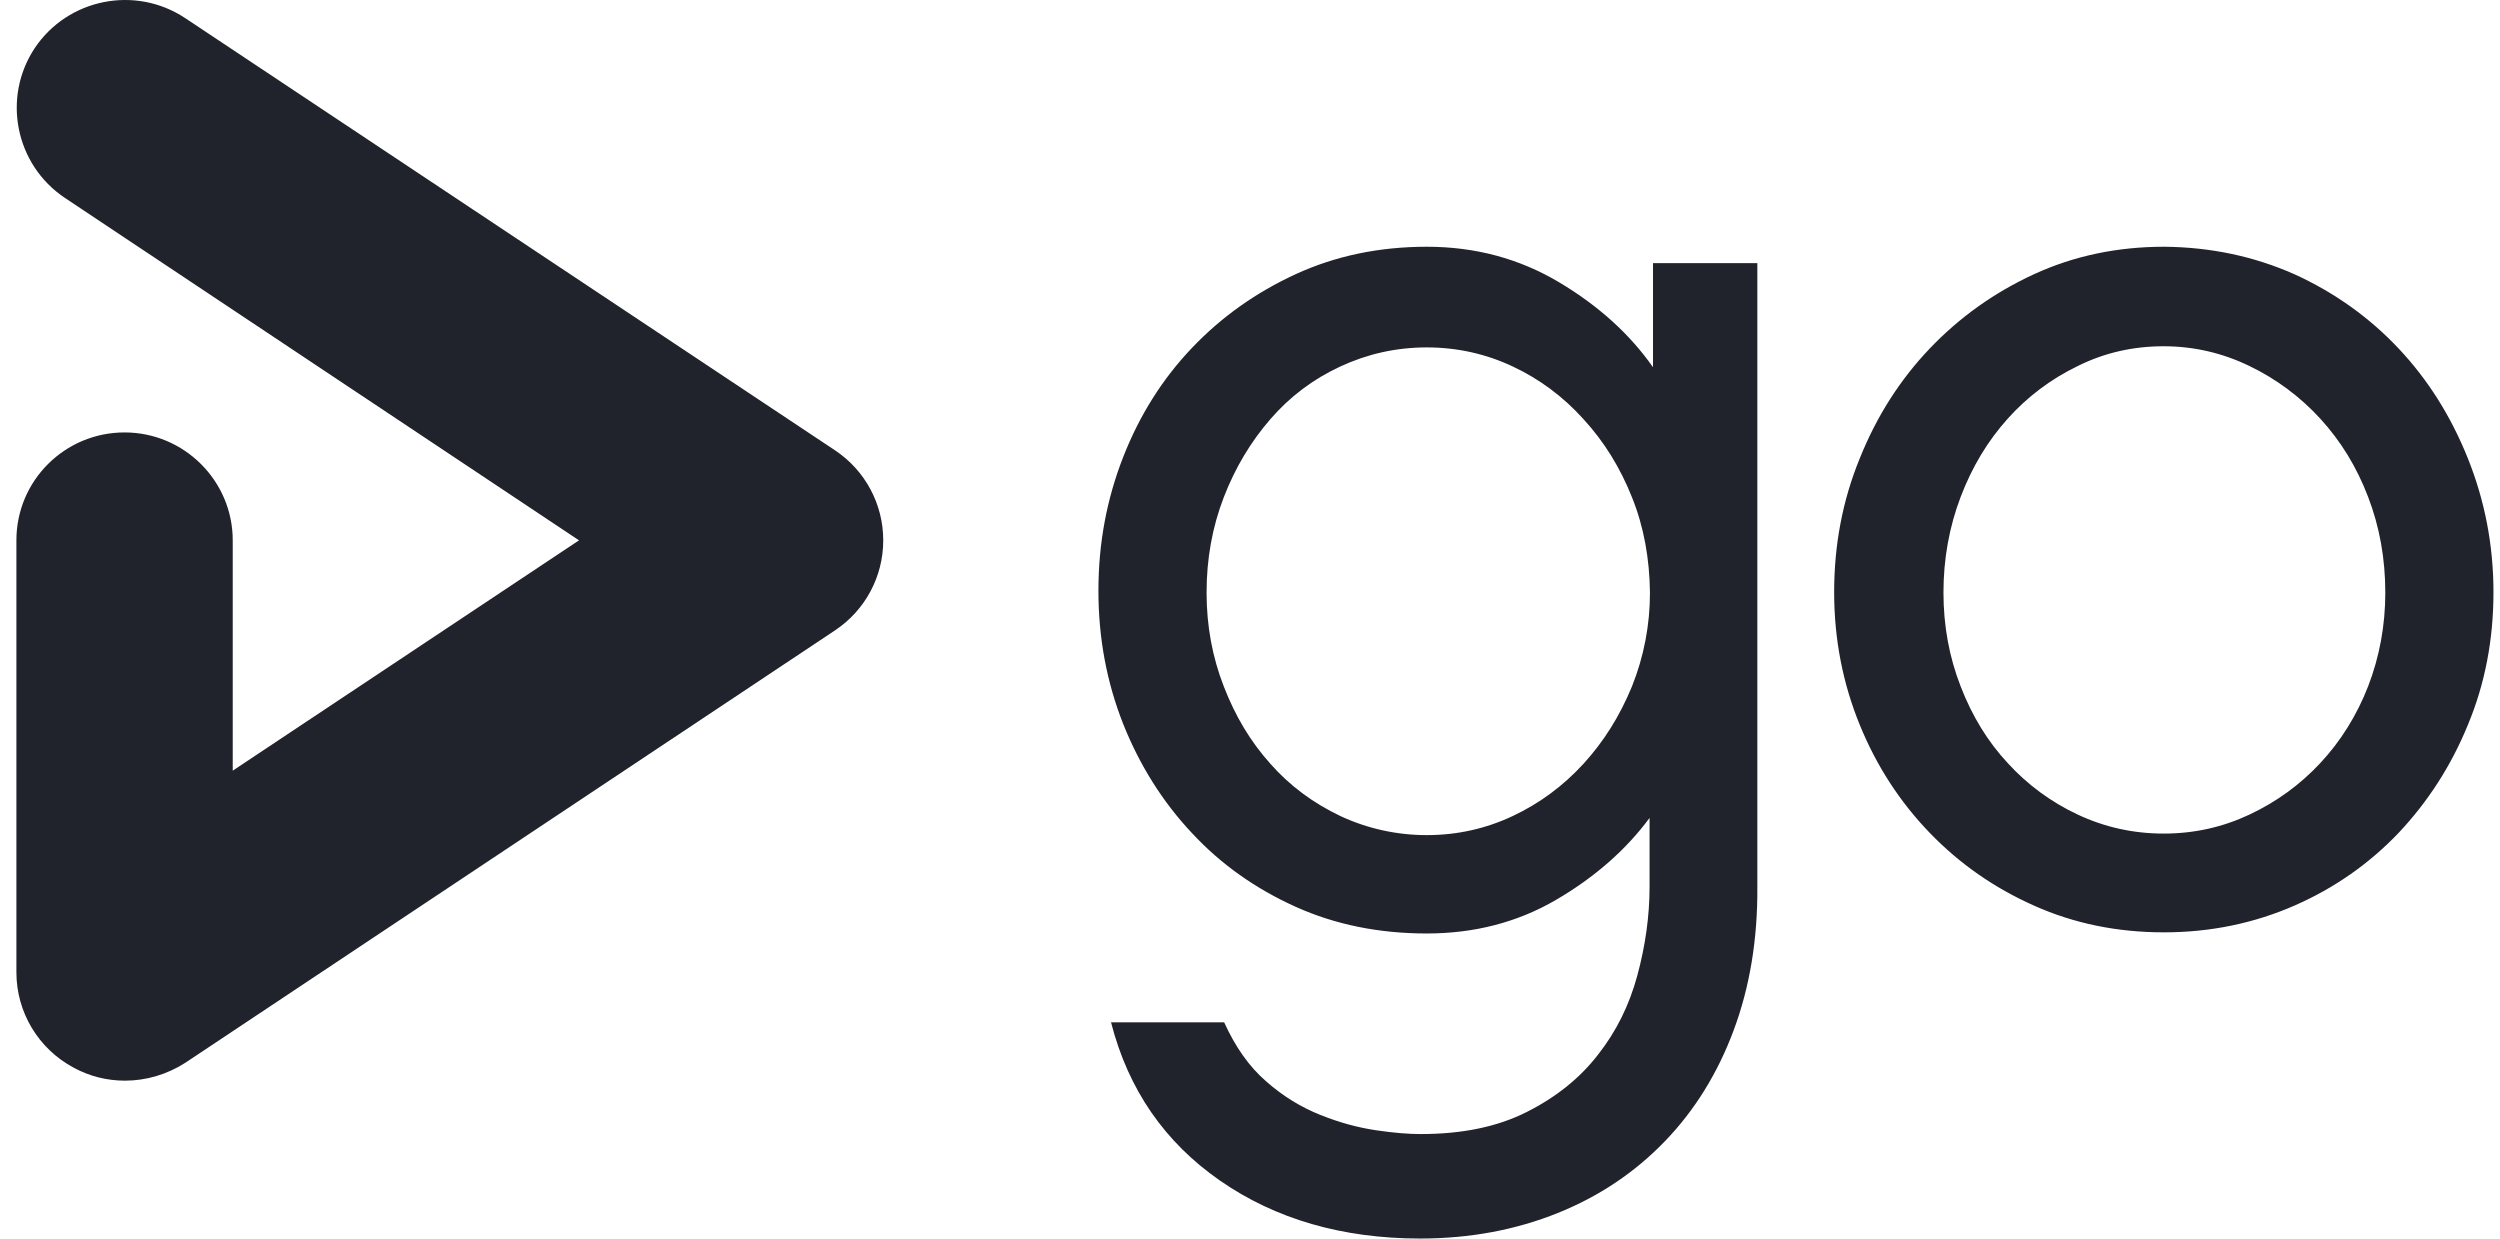 <?xml version="1.0" encoding="UTF-8"?>
<svg width="109px" height="54px" viewBox="0 0 109 54" version="1.1" xmlns="http://www.w3.org/2000/svg" xmlns:xlink="http://www.w3.org/1999/xlink">
    <title>gocd</title>
    <g id="Page-1" stroke="none" stroke-width="1" fill="none" fill-rule="evenodd">
        <g id="Services-Page-V10" transform="translate(-1263, -6291)" fill="#21232C" fill-rule="nonzero">
            <g id="Technoloiges" transform="translate(233, 4252)">
                <g id="Cloud-&amp;-DevOps" transform="translate(1, 1766)">
                    <g id="Tech-Stacks" transform="translate(491.715, 7)">
                        <g id="gocd" transform="translate(538, 266)">
                            <path d="M74.872,44.923 C74.172,46.801 73.172,48.414 71.872,49.761 C70.573,51.107 69.023,52.155 67.207,52.886 C65.39,53.618 63.39,54 61.207,54 C57.808,54 54.892,53.152 52.475,51.473 C50.059,49.794 48.476,47.5 47.726,44.574 L52.659,44.574 C53.142,45.638 53.742,46.502 54.492,47.15 C55.225,47.799 56.025,48.281 56.858,48.613 C57.691,48.946 58.491,49.162 59.274,49.278 C60.058,49.395 60.691,49.445 61.224,49.445 C63.04,49.445 64.574,49.129 65.857,48.48 C67.14,47.832 68.173,47.001 68.956,45.987 C69.756,44.972 70.323,43.825 70.673,42.529 C71.023,41.232 71.206,39.952 71.206,38.655 L71.206,35.662 C70.173,37.059 68.806,38.256 67.123,39.237 C65.44,40.218 63.557,40.7 61.491,40.7 C59.424,40.7 57.508,40.318 55.775,39.536 C54.042,38.755 52.525,37.691 51.259,36.327 C49.976,34.964 48.976,33.368 48.259,31.573 C47.543,29.761 47.176,27.832 47.176,25.754 C47.176,23.676 47.543,21.747 48.259,19.918 C48.976,18.089 49.976,16.51 51.259,15.164 C52.542,13.817 54.042,12.753 55.775,11.955 C57.508,11.157 59.424,10.758 61.491,10.758 C63.607,10.758 65.523,11.273 67.256,12.304 C68.99,13.335 70.356,14.582 71.356,16.012 L71.356,11.473 L75.905,11.473 L75.905,38.655 C75.922,40.966 75.572,43.044 74.872,44.923 Z M70.439,21.681 C69.923,20.384 69.223,19.253 68.323,18.273 C67.44,17.292 66.407,16.527 65.24,15.978 C64.074,15.43 62.824,15.147 61.491,15.147 C60.158,15.147 58.908,15.43 57.725,15.978 C56.541,16.527 55.525,17.291 54.675,18.273 C53.825,19.253 53.142,20.384 52.642,21.681 C52.142,22.977 51.892,24.357 51.892,25.837 C51.892,27.283 52.142,28.646 52.642,29.927 C53.142,31.224 53.808,32.337 54.675,33.302 C55.525,34.266 56.541,35.014 57.725,35.579 C58.904,36.129 60.189,36.412 61.491,36.411 C62.824,36.411 64.074,36.128 65.24,35.579 C66.407,35.031 67.44,34.266 68.323,33.302 C69.206,32.337 69.906,31.224 70.439,29.927 C70.96,28.626 71.225,27.238 71.223,25.837 C71.206,24.357 70.956,22.961 70.439,21.681 Z M99.318,11.955 C101.068,12.753 102.584,13.834 103.867,15.197 C105.15,16.56 106.15,18.156 106.884,19.985 C107.617,21.814 108,23.759 108,25.82 C108,27.882 107.633,29.81 106.884,31.606 C106.15,33.401 105.134,34.964 103.867,36.311 C102.584,37.657 101.068,38.721 99.318,39.486 C97.568,40.251 95.669,40.65 93.635,40.65 C91.603,40.65 89.719,40.268 87.97,39.486 C86.22,38.705 84.72,37.657 83.42,36.311 C82.121,34.964 81.104,33.401 80.371,31.606 C79.638,29.81 79.254,27.882 79.254,25.82 C79.254,23.759 79.621,21.814 80.371,19.985 C81.104,18.156 82.121,16.56 83.42,15.197 C84.72,13.834 86.236,12.753 87.97,11.955 C89.703,11.157 91.603,10.758 93.636,10.758 C95.669,10.775 97.552,11.174 99.318,11.955 L99.318,11.955 Z M97.368,35.513 C98.535,34.964 99.568,34.216 100.451,33.268 C101.334,32.321 102.034,31.207 102.534,29.927 C103.034,28.63 103.284,27.267 103.284,25.837 C103.284,24.357 103.034,22.961 102.534,21.664 C102.034,20.351 101.334,19.22 100.451,18.256 C99.579,17.302 98.533,16.524 97.368,15.962 C96.202,15.396 94.952,15.097 93.619,15.097 C92.286,15.097 91.036,15.38 89.869,15.962 C88.712,16.52 87.676,17.299 86.82,18.256 C85.953,19.22 85.27,20.351 84.77,21.664 C84.27,22.977 84.02,24.374 84.02,25.837 C84.02,27.283 84.27,28.646 84.77,29.927 C85.27,31.224 85.953,32.337 86.82,33.268 C87.678,34.21 88.715,34.973 89.869,35.513 C91.036,36.061 92.286,36.344 93.619,36.344 C94.969,36.344 96.202,36.061 97.368,35.513 L97.368,35.513 Z M4.733,47.117 C3.966,47.117 3.2,46.934 2.5,46.552 C0.961,45.733 0,44.135 0,42.396 L0,23.559 C0,20.949 2.116,18.854 4.716,18.854 C7.316,18.854 9.432,20.966 9.432,23.559 L9.432,33.601 L24.53,23.559 L2.116,8.63 C-0.05,7.184 -0.633,4.257 0.8,2.096 C2.25,-0.065 5.183,-0.647 7.349,0.783 L35.695,19.636 C37.008,20.511 37.796,21.984 37.794,23.559 C37.796,25.135 37.008,26.608 35.694,27.483 L7.366,46.336 C6.566,46.851 5.649,47.117 4.733,47.117 L4.733,47.117 Z" id="Shape"></path>
                        </g>
                    </g>
                </g>
            </g>
        </g>
    </g>
</svg>
